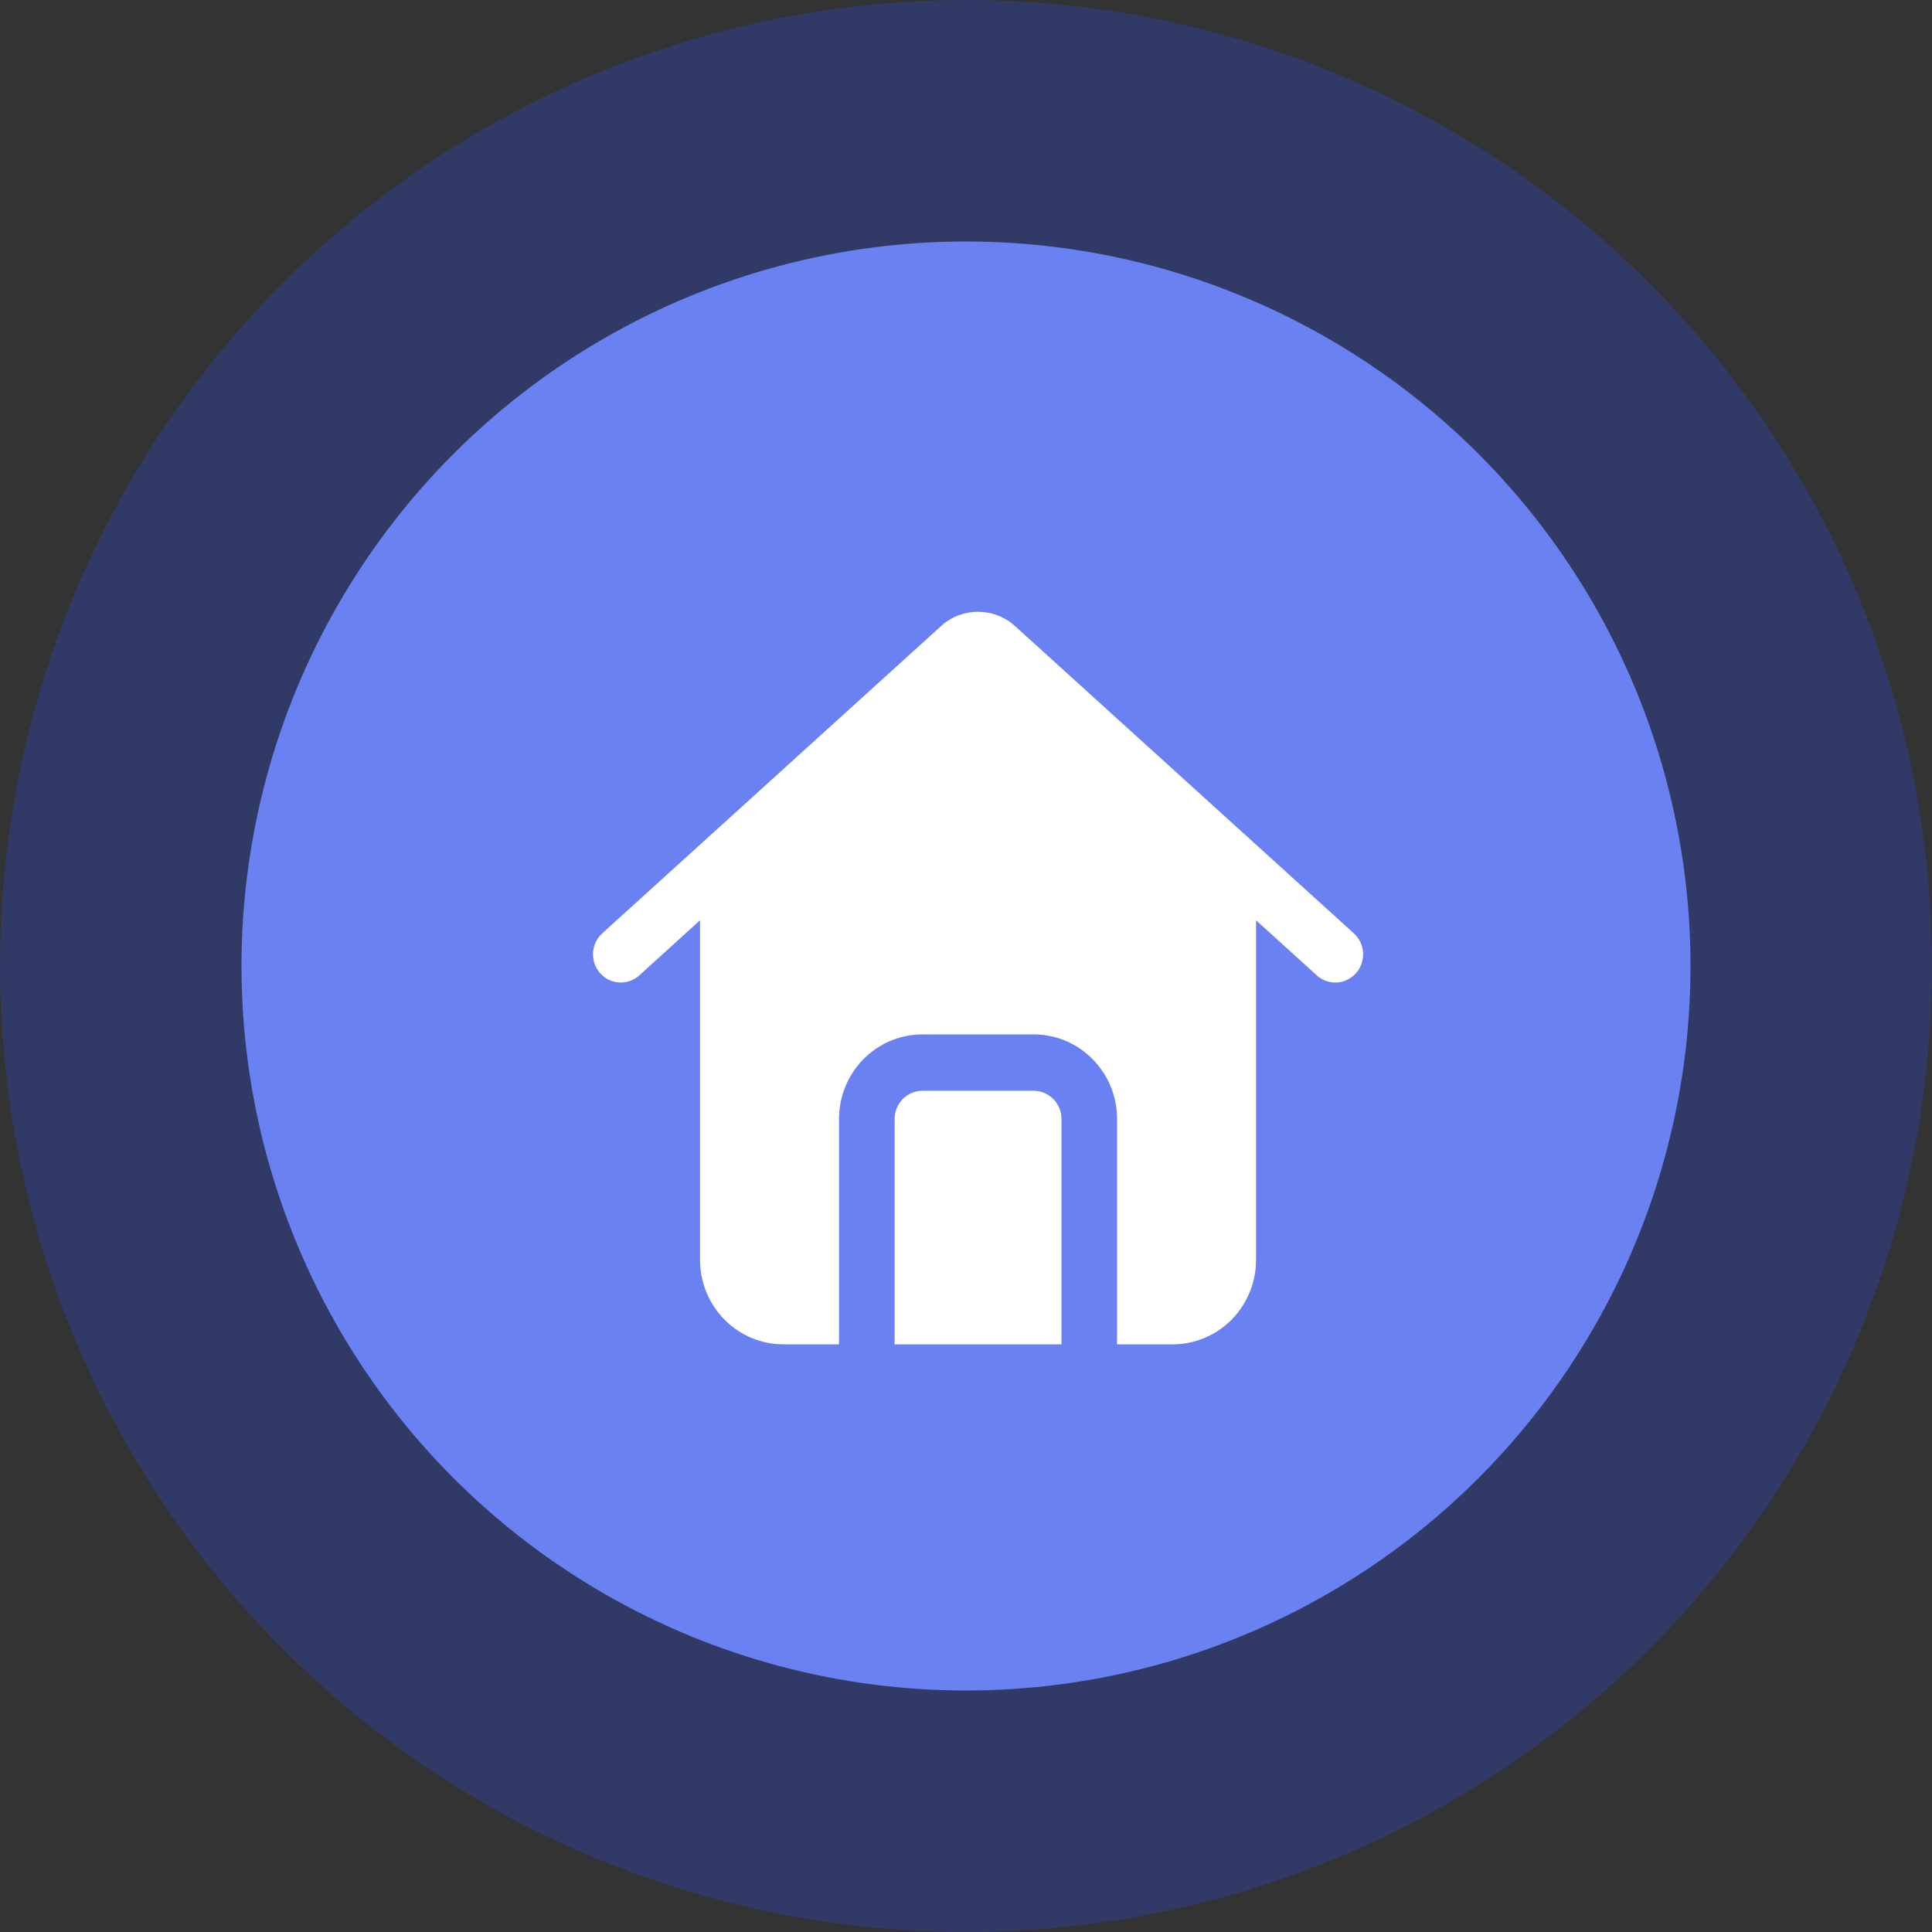 <svg width="80" height="80" viewBox="0 0 80 80" fill="none" xmlns="http://www.w3.org/2000/svg">
<rect x="0" y="0" width="80" height="80" fill="#333333" stroke="none"/>
<circle cx="40" cy="40" r="40" fill="#313A66"/>
<circle cx="40" cy="40" r="30" fill="#6981F1"/>
<path fill-rule="evenodd" clip-rule="evenodd" d="M34.743 55.667H32.44C31.525 55.667 30.646 55.298 29.998 54.642C29.351 53.985 28.987 53.094 28.987 52.167V38.107L26.473 40.388C25.999 40.817 25.271 40.776 24.848 40.296C24.424 39.816 24.465 39.078 24.937 38.648L38.963 25.928C39.837 25.135 41.161 25.135 42.034 25.928L56.06 38.648C56.534 39.077 56.574 39.816 56.15 40.296C55.727 40.776 54.997 40.817 54.525 40.388L52.011 38.107V52.167C52.011 53.094 51.647 53.985 50.999 54.642C50.352 55.298 49.473 55.667 48.557 55.667H46.255V46.333C46.255 44.4 44.709 42.833 42.801 42.833H38.196C36.288 42.833 34.743 44.4 34.743 46.333L34.743 55.667ZM43.953 55.667H37.045V46.333C37.045 45.689 37.56 45.167 38.197 45.167H42.801C43.438 45.167 43.953 45.689 43.953 46.333V55.667Z" fill="white"/>
</svg>

